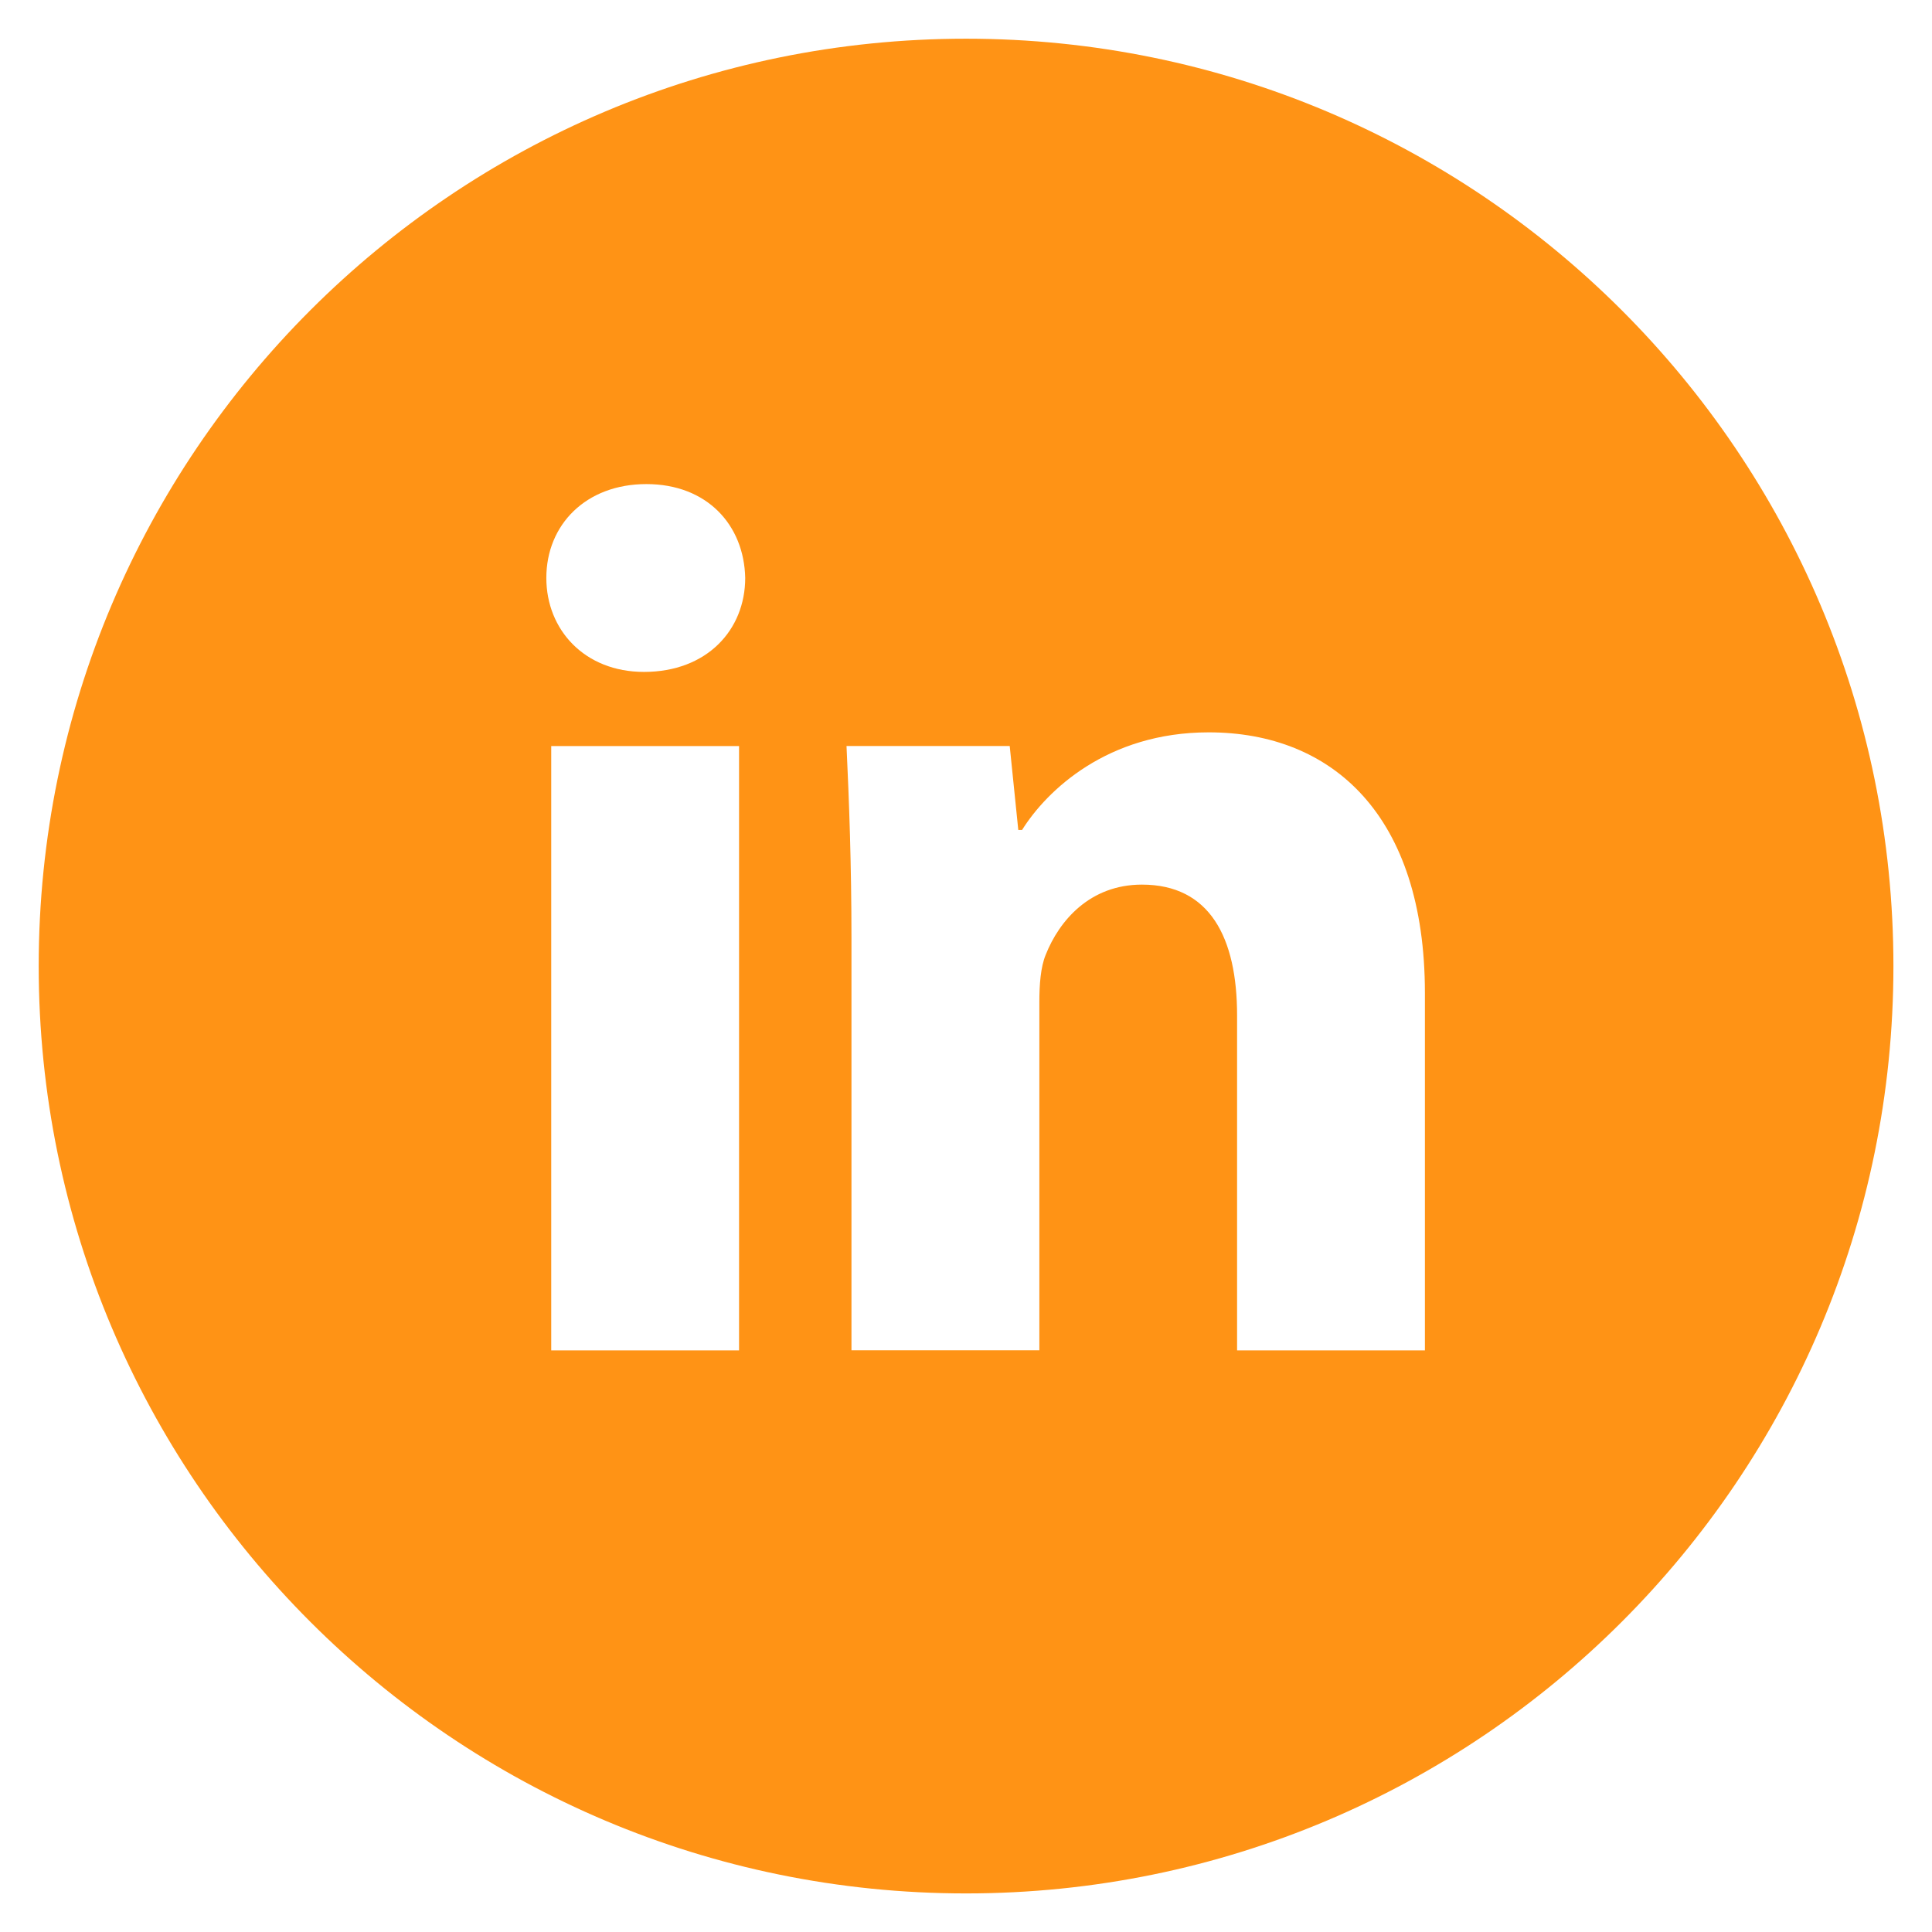 <svg width="32" height="32" viewBox="0 0 32 32" fill="none" xmlns="http://www.w3.org/2000/svg">
<g clip-path="url(#clip0_1893_712)">
<path d="M16.001 0.641C7.517 0.641 0.641 7.517 0.641 16.001C0.641 24.484 7.517 31.361 16.001 31.361C24.484 31.361 31.361 24.484 31.361 16.001C31.361 7.517 24.484 0.641 16.001 0.641ZM12.241 22.367H9.13V12.357H12.241V22.367ZM10.666 11.129C9.684 11.129 9.049 10.433 9.049 9.572C9.049 8.693 9.703 8.018 10.706 8.018C11.709 8.018 12.324 8.693 12.343 9.572C12.343 10.433 11.709 11.129 10.666 11.129ZM23.601 22.367H20.49V16.82C20.49 15.529 20.039 14.652 18.914 14.652C18.055 14.652 17.545 15.245 17.319 15.817C17.236 16.02 17.215 16.308 17.215 16.594V22.365H14.103V15.549C14.103 14.3 14.063 13.255 14.021 12.356H16.724L16.866 13.746H16.929C17.338 13.093 18.341 12.13 20.02 12.13C22.066 12.13 23.601 13.501 23.601 16.449V22.367Z" fill="#FF9315"/>
</g>
<defs>
<clipPath id="clip0_1893_712">
<rect width="32" height="32" fill="white"/>
</clipPath>
</defs>
</svg>
